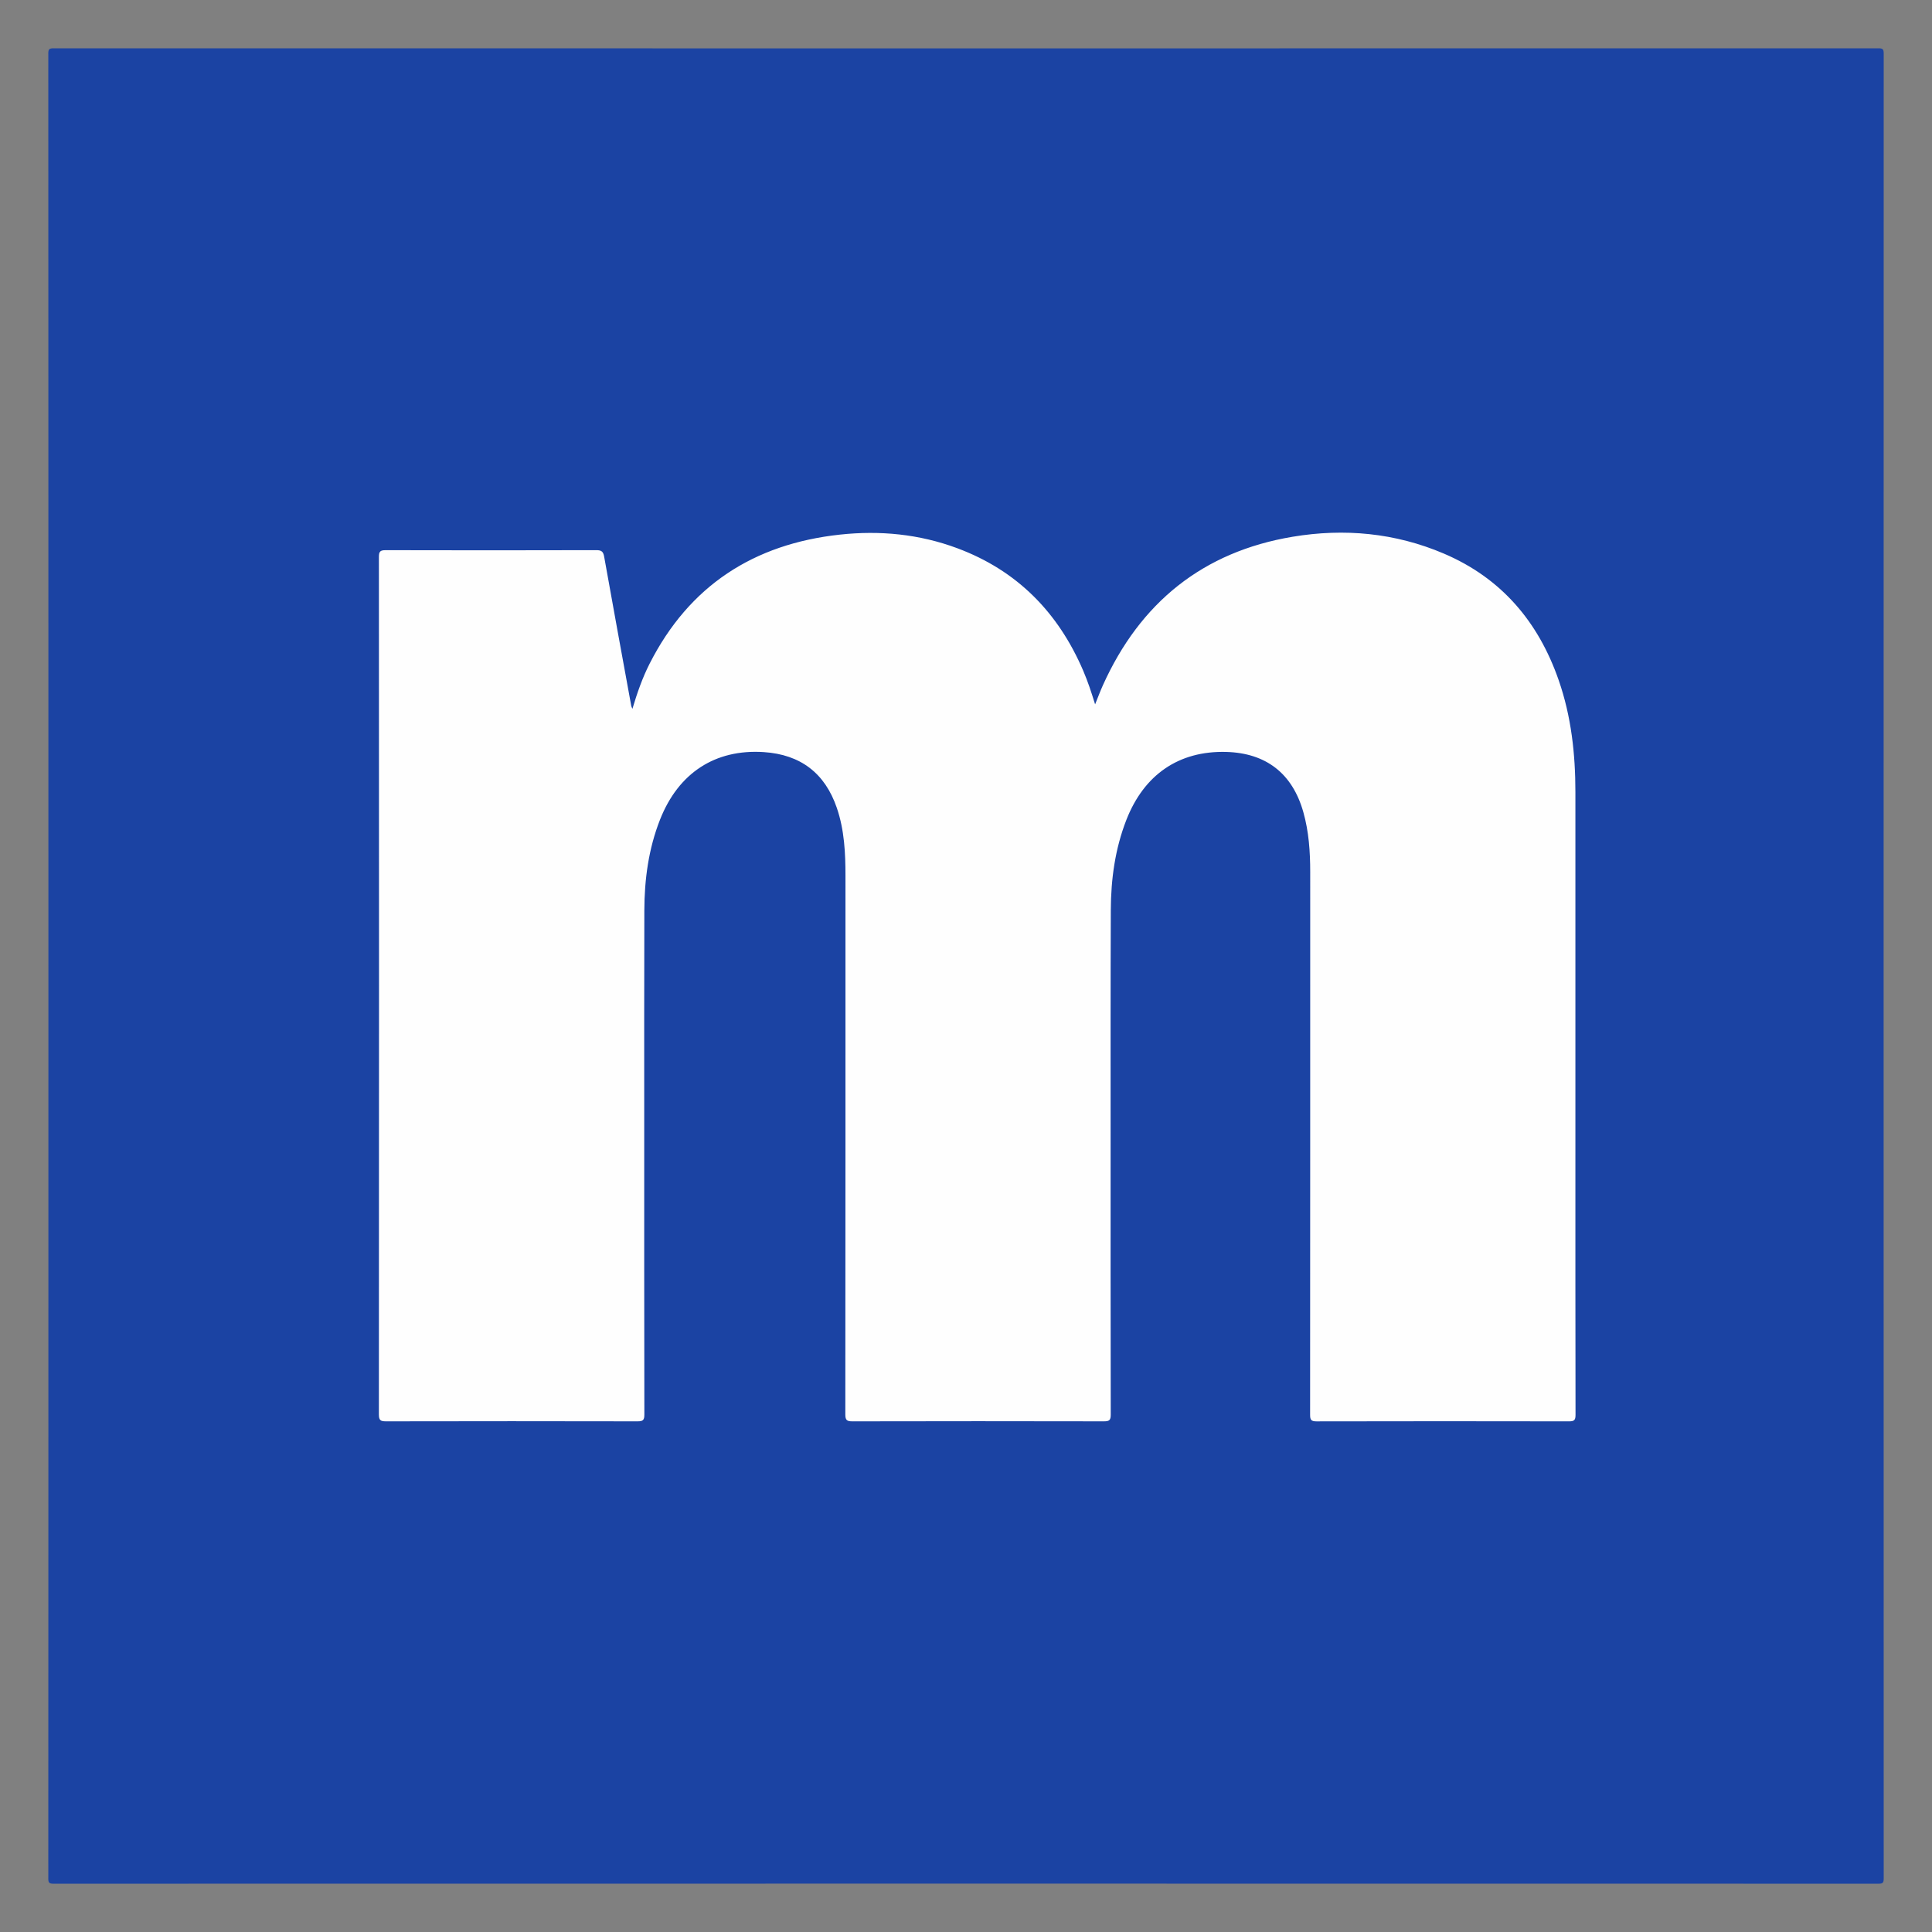 <?xml version="1.0" encoding="utf-8"?>
<!-- Generator: Adobe Illustrator 17.0.0, SVG Export Plug-In . SVG Version: 6.00 Build 0)  -->
<!DOCTYPE svg PUBLIC "-//W3C//DTD SVG 1.1//EN" "http://www.w3.org/Graphics/SVG/1.1/DTD/svg11.dtd">
<svg version="1.1" id="Layer_1" xmlns="http://www.w3.org/2000/svg" xmlns:xlink="http://www.w3.org/1999/xlink" x="0px" y="0px"
	 width="200px" height="200px" viewBox="0 0 200 200" enable-background="new 0 0 200 200" xml:space="preserve">
<rect x="0" y="0" width="200" height="200" fill="#808080" stroke="none"/>
<g>
	<path fill="#1B43A3" d="M5.011,99.942c0-31.47,0.001-62.94-0.011-94.409C5,5.098,5.098,5,5.533,5
		c62.978,0.011,125.956,0.011,188.935,0C194.902,5,195,5.098,195,5.533c-0.011,62.978-0.011,125.956,0,188.935
		c0,0.435-0.098,0.533-0.533,0.533c-62.978-0.011-125.956-0.011-188.935,0C5.098,195,5,194.902,5,194.467
		C5.012,162.959,5.011,131.451,5.011,99.942z"/>
	<path fill="#FEFEFE" d="M65.467,73.377c0.505-1.684,1.04-3.213,1.775-4.662c4.101-8.086,10.785-12.402,19.697-13.371
		c4.143-0.45,8.227-0.058,12.16,1.408c6.201,2.31,10.445,6.649,13.035,12.678c0.236,0.55,0.446,1.112,0.645,1.676
		c0.199,0.562,0.369,1.133,0.587,1.808c0.294-0.724,0.527-1.359,0.804-1.974c3.858-8.562,10.355-13.825,19.648-15.377
		c5.337-0.891,10.61-0.404,15.639,1.739c5.961,2.541,9.791,7.053,11.897,13.107c1.304,3.75,1.731,7.635,1.731,11.582
		c0,12.506,0,25.012,0,37.519c0,8.988-0.005,17.977,0.013,26.965c0.001,0.54-0.148,0.663-0.67,0.662
		c-8.718-0.016-17.435-0.017-26.153,0.002c-0.559,0.001-0.653-0.178-0.653-0.685c0.012-18.73,0.01-37.461,0.011-56.191
		c0-2.094-0.139-4.169-0.713-6.198c-1.126-3.985-3.844-6.111-7.981-6.225c-4.893-0.135-8.51,2.343-10.342,7.047
		c-1.168,3-1.592,6.129-1.606,9.315c-0.033,7.674-0.019,15.348-0.021,23.021c-0.002,9.742-0.006,19.484,0.014,29.226
		c0.001,0.574-0.158,0.688-0.704,0.687c-8.679-0.018-17.358-0.018-26.037,0.001c-0.575,0.001-0.736-0.121-0.735-0.722
		c0.018-18.576,0.015-37.151,0.015-55.727c0-2.384-0.111-4.754-0.889-7.04c-1.226-3.605-3.759-5.544-7.575-5.791
		c-5.018-0.325-8.82,2.15-10.726,6.973c-1.197,3.03-1.621,6.197-1.631,9.426c-0.022,7.345-0.012,14.69-0.012,22.036
		c-0.001,10.051-0.006,20.103,0.014,30.154c0.001,0.573-0.16,0.692-0.707,0.69c-8.679-0.018-17.358-0.018-26.037,0
		c-0.562,0.001-0.738-0.103-0.738-0.714c0.018-29.594,0.018-59.187,0.002-88.781c0-0.577,0.166-0.688,0.71-0.687
		c7.268,0.019,14.536,0.019,21.804-0.002c0.54-0.002,0.712,0.158,0.804,0.674c0.919,5.154,1.865,10.302,2.806,15.452
		C65.355,73.132,65.385,73.179,65.467,73.377z"/>
</g>
</svg>
